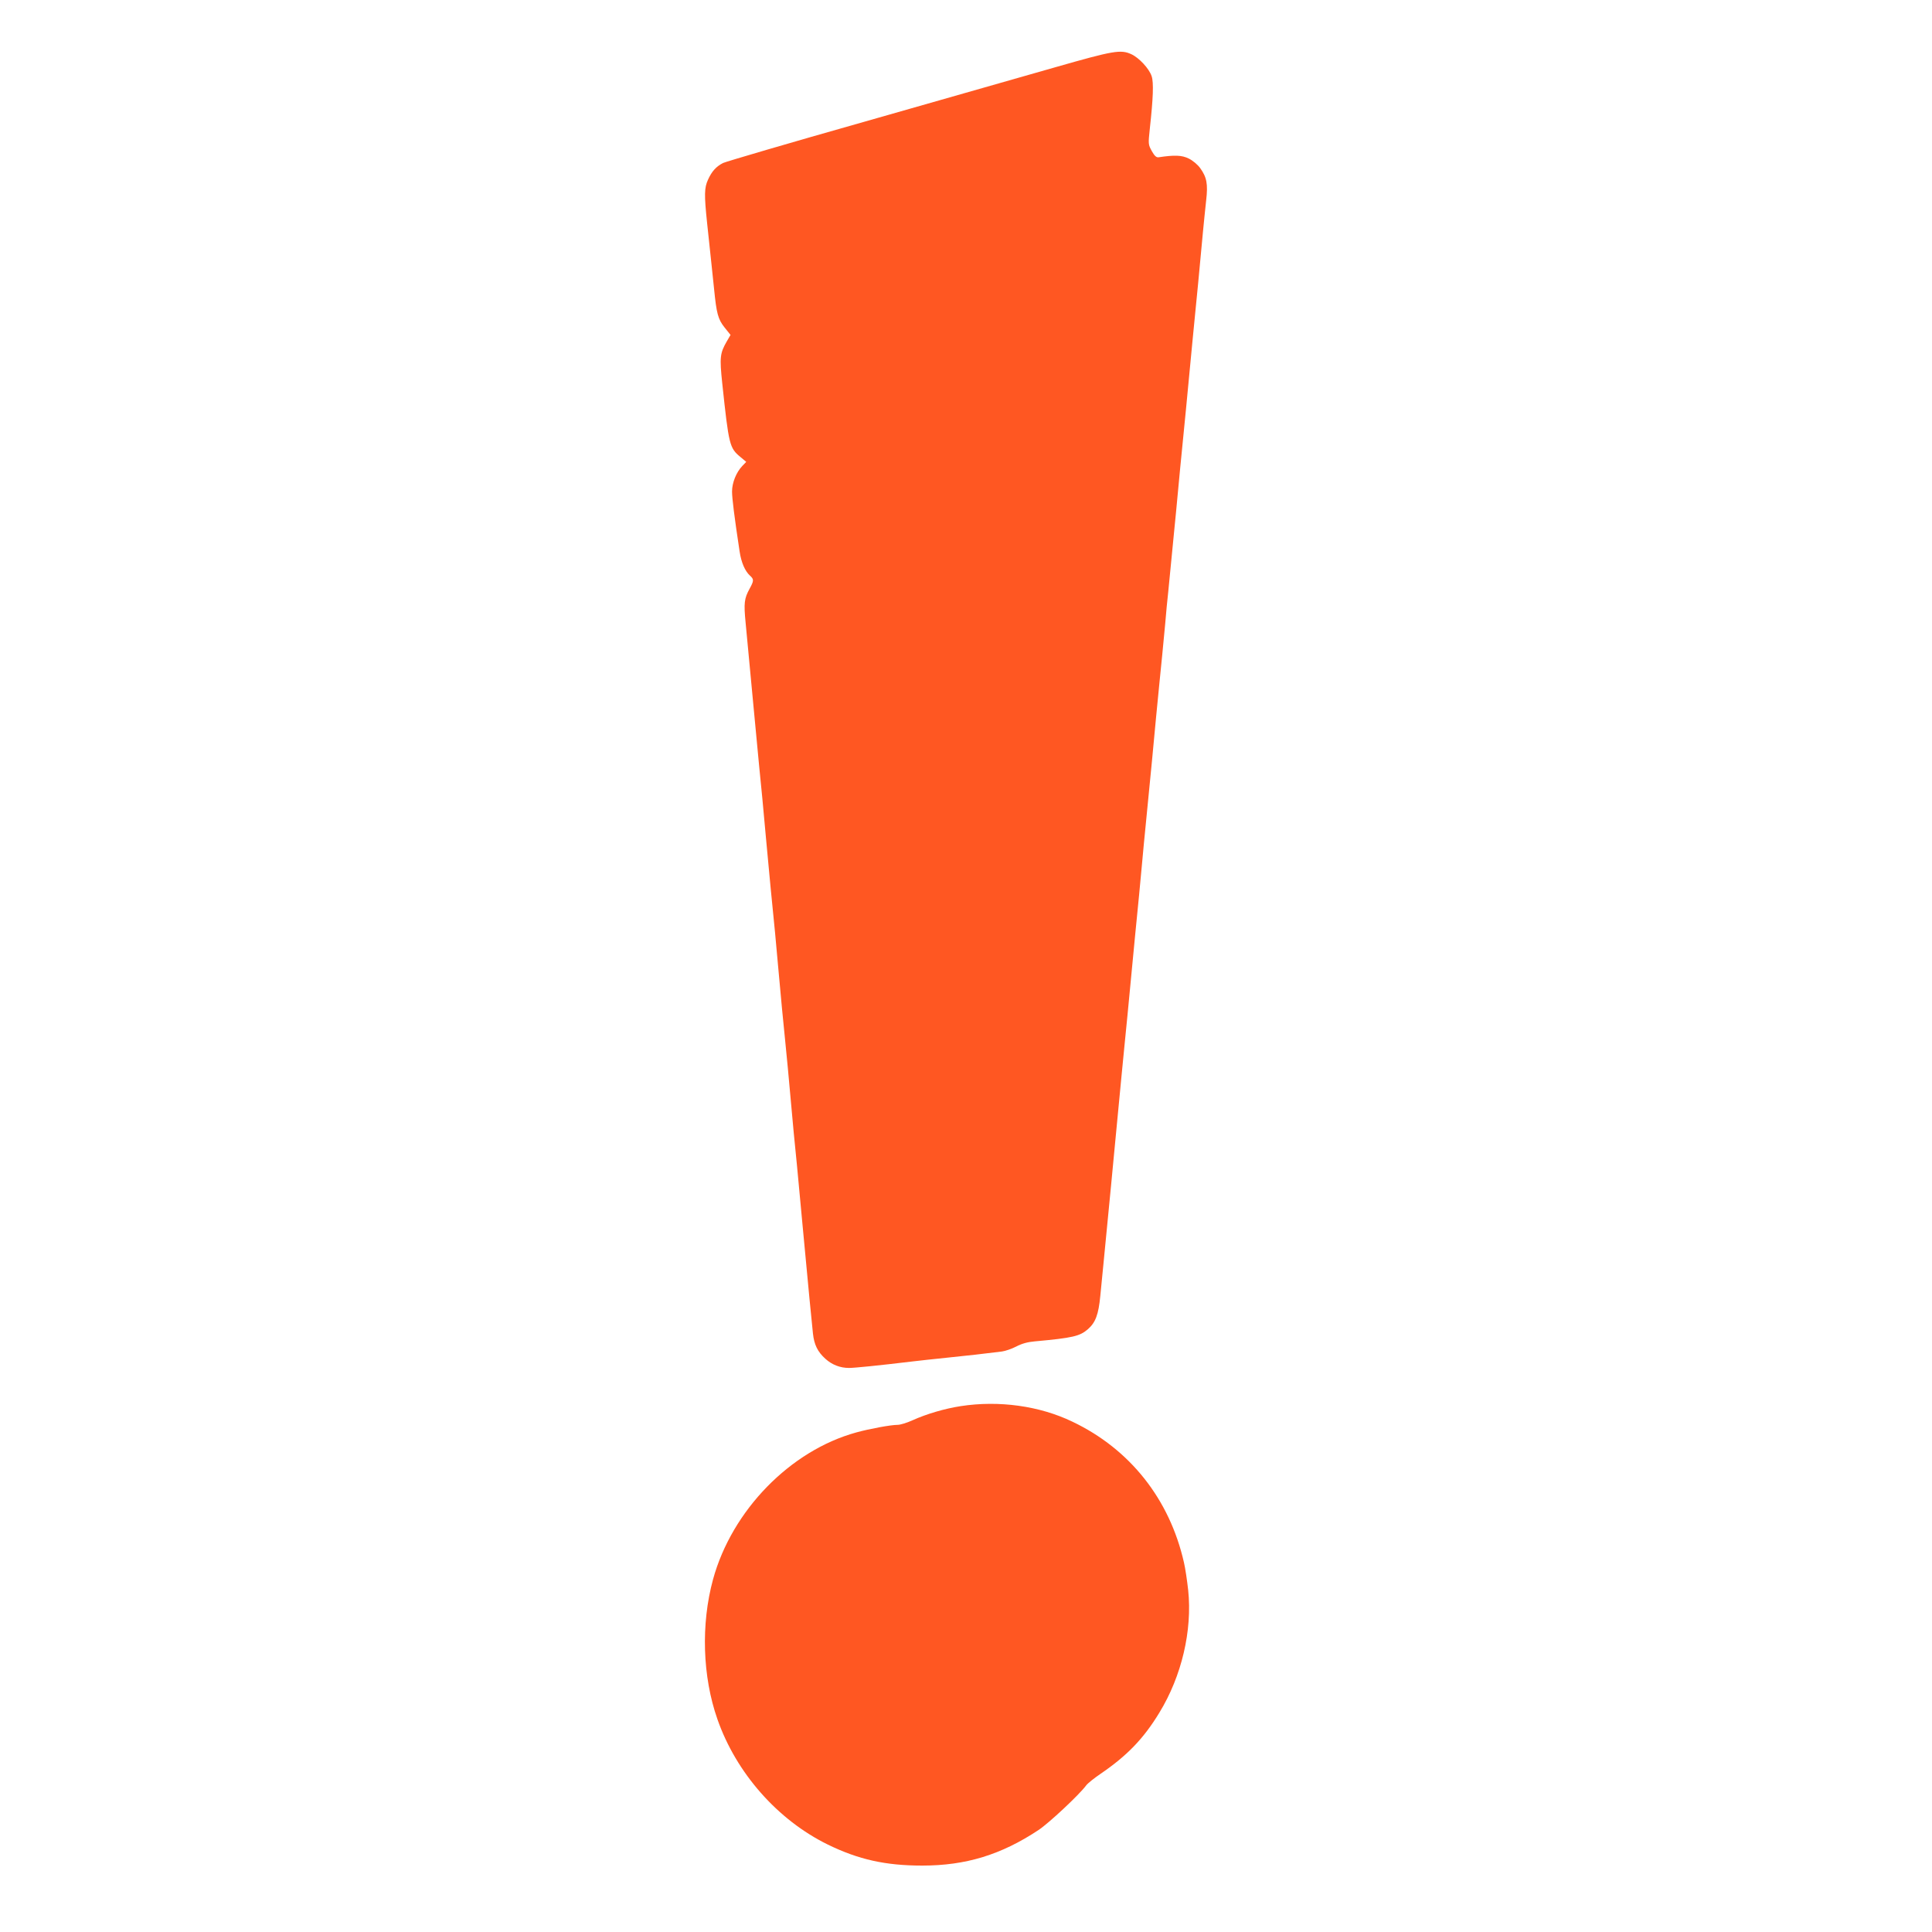 <?xml version="1.0" standalone="no"?>
<!DOCTYPE svg PUBLIC "-//W3C//DTD SVG 20010904//EN"
 "http://www.w3.org/TR/2001/REC-SVG-20010904/DTD/svg10.dtd">
<svg version="1.0" xmlns="http://www.w3.org/2000/svg"
 width="1280pt" height="1280pt" viewBox="0 0 1280 1280"
 preserveAspectRatio="xMidYMid meet">
<g transform="translate(0,1280) scale(0.1,-0.1)"
fill="#ff5722" stroke="none">
<path d="M6990 12354 c-201 -57 -770 -220 -1265 -361 -495 -140 -916 -264
-935 -273 -46 -24 -74 -55 -99 -110 -25 -54 -26 -100 -6 -290 28 -259 35 -333
46 -435 16 -161 26 -200 69 -254 l40 -50 -25 -43 c-45 -78 -48 -106 -30 -277
44 -413 48 -429 122 -490 l37 -31 -26 -27 c-40 -42 -68 -111 -68 -169 0 -45
15 -166 50 -397 11 -74 36 -131 69 -161 27 -24 26 -34 -3 -87 -35 -64 -39 -94
-26 -226 16 -167 25 -260 54 -573 14 -151 31 -322 36 -380 14 -135 26 -264 45
-475 27 -292 35 -376 60 -625 3 -30 12 -129 20 -220 20 -225 34 -368 45 -475
12 -115 27 -279 40 -425 12 -136 25 -275 40 -420 5 -58 21 -226 35 -375 45
-481 60 -637 71 -740 8 -74 31 -121 82 -167 44 -40 98 -61 157 -61 36 0 195
16 420 43 44 5 148 17 230 25 136 14 246 26 363 41 23 3 66 18 95 33 36 19 75
30 122 34 252 23 299 34 353 81 50 44 70 96 82 222 6 60 15 156 21 214 30 314
41 425 50 515 5 55 14 145 19 200 18 191 40 421 50 523 5 56 15 148 20 205 6
56 15 147 20 202 18 191 40 421 50 523 25 250 31 316 45 467 8 88 19 206 25
263 34 343 55 563 69 717 6 61 15 157 21 215 6 58 15 148 20 200 5 52 14 147
20 210 5 63 14 158 20 210 5 52 14 145 20 205 6 61 15 153 20 205 5 52 17 169
25 260 8 91 20 208 25 260 9 84 40 409 70 725 6 61 15 153 20 205 9 87 22 222
50 525 6 61 15 153 21 206 13 111 4 155 -40 216 -17 23 -49 50 -76 63 -45 22
-93 24 -199 8 -15 -2 -27 9 -45 41 -24 44 -24 46 -13 150 22 199 26 305 12
346 -16 50 -84 123 -135 146 -70 32 -117 24 -505 -87z"/>
<path d="M6365 3484 c-104 -16 -225 -51 -320 -94 -37 -17 -81 -30 -98 -30 -45
0 -186 -26 -273 -50 -438 -120 -825 -517 -950 -974 -81 -297 -70 -644 29 -926
124 -356 399 -668 732 -831 203 -99 382 -139 625 -139 289 0 524 72 771 236
68 45 270 234 315 295 10 14 53 48 94 76 176 120 286 233 391 406 148 242 219
544 191 812 -7 63 -19 145 -28 183 -95 419 -357 751 -739 933 -218 105 -487
142 -740 103z"/>
</g>
</svg>
